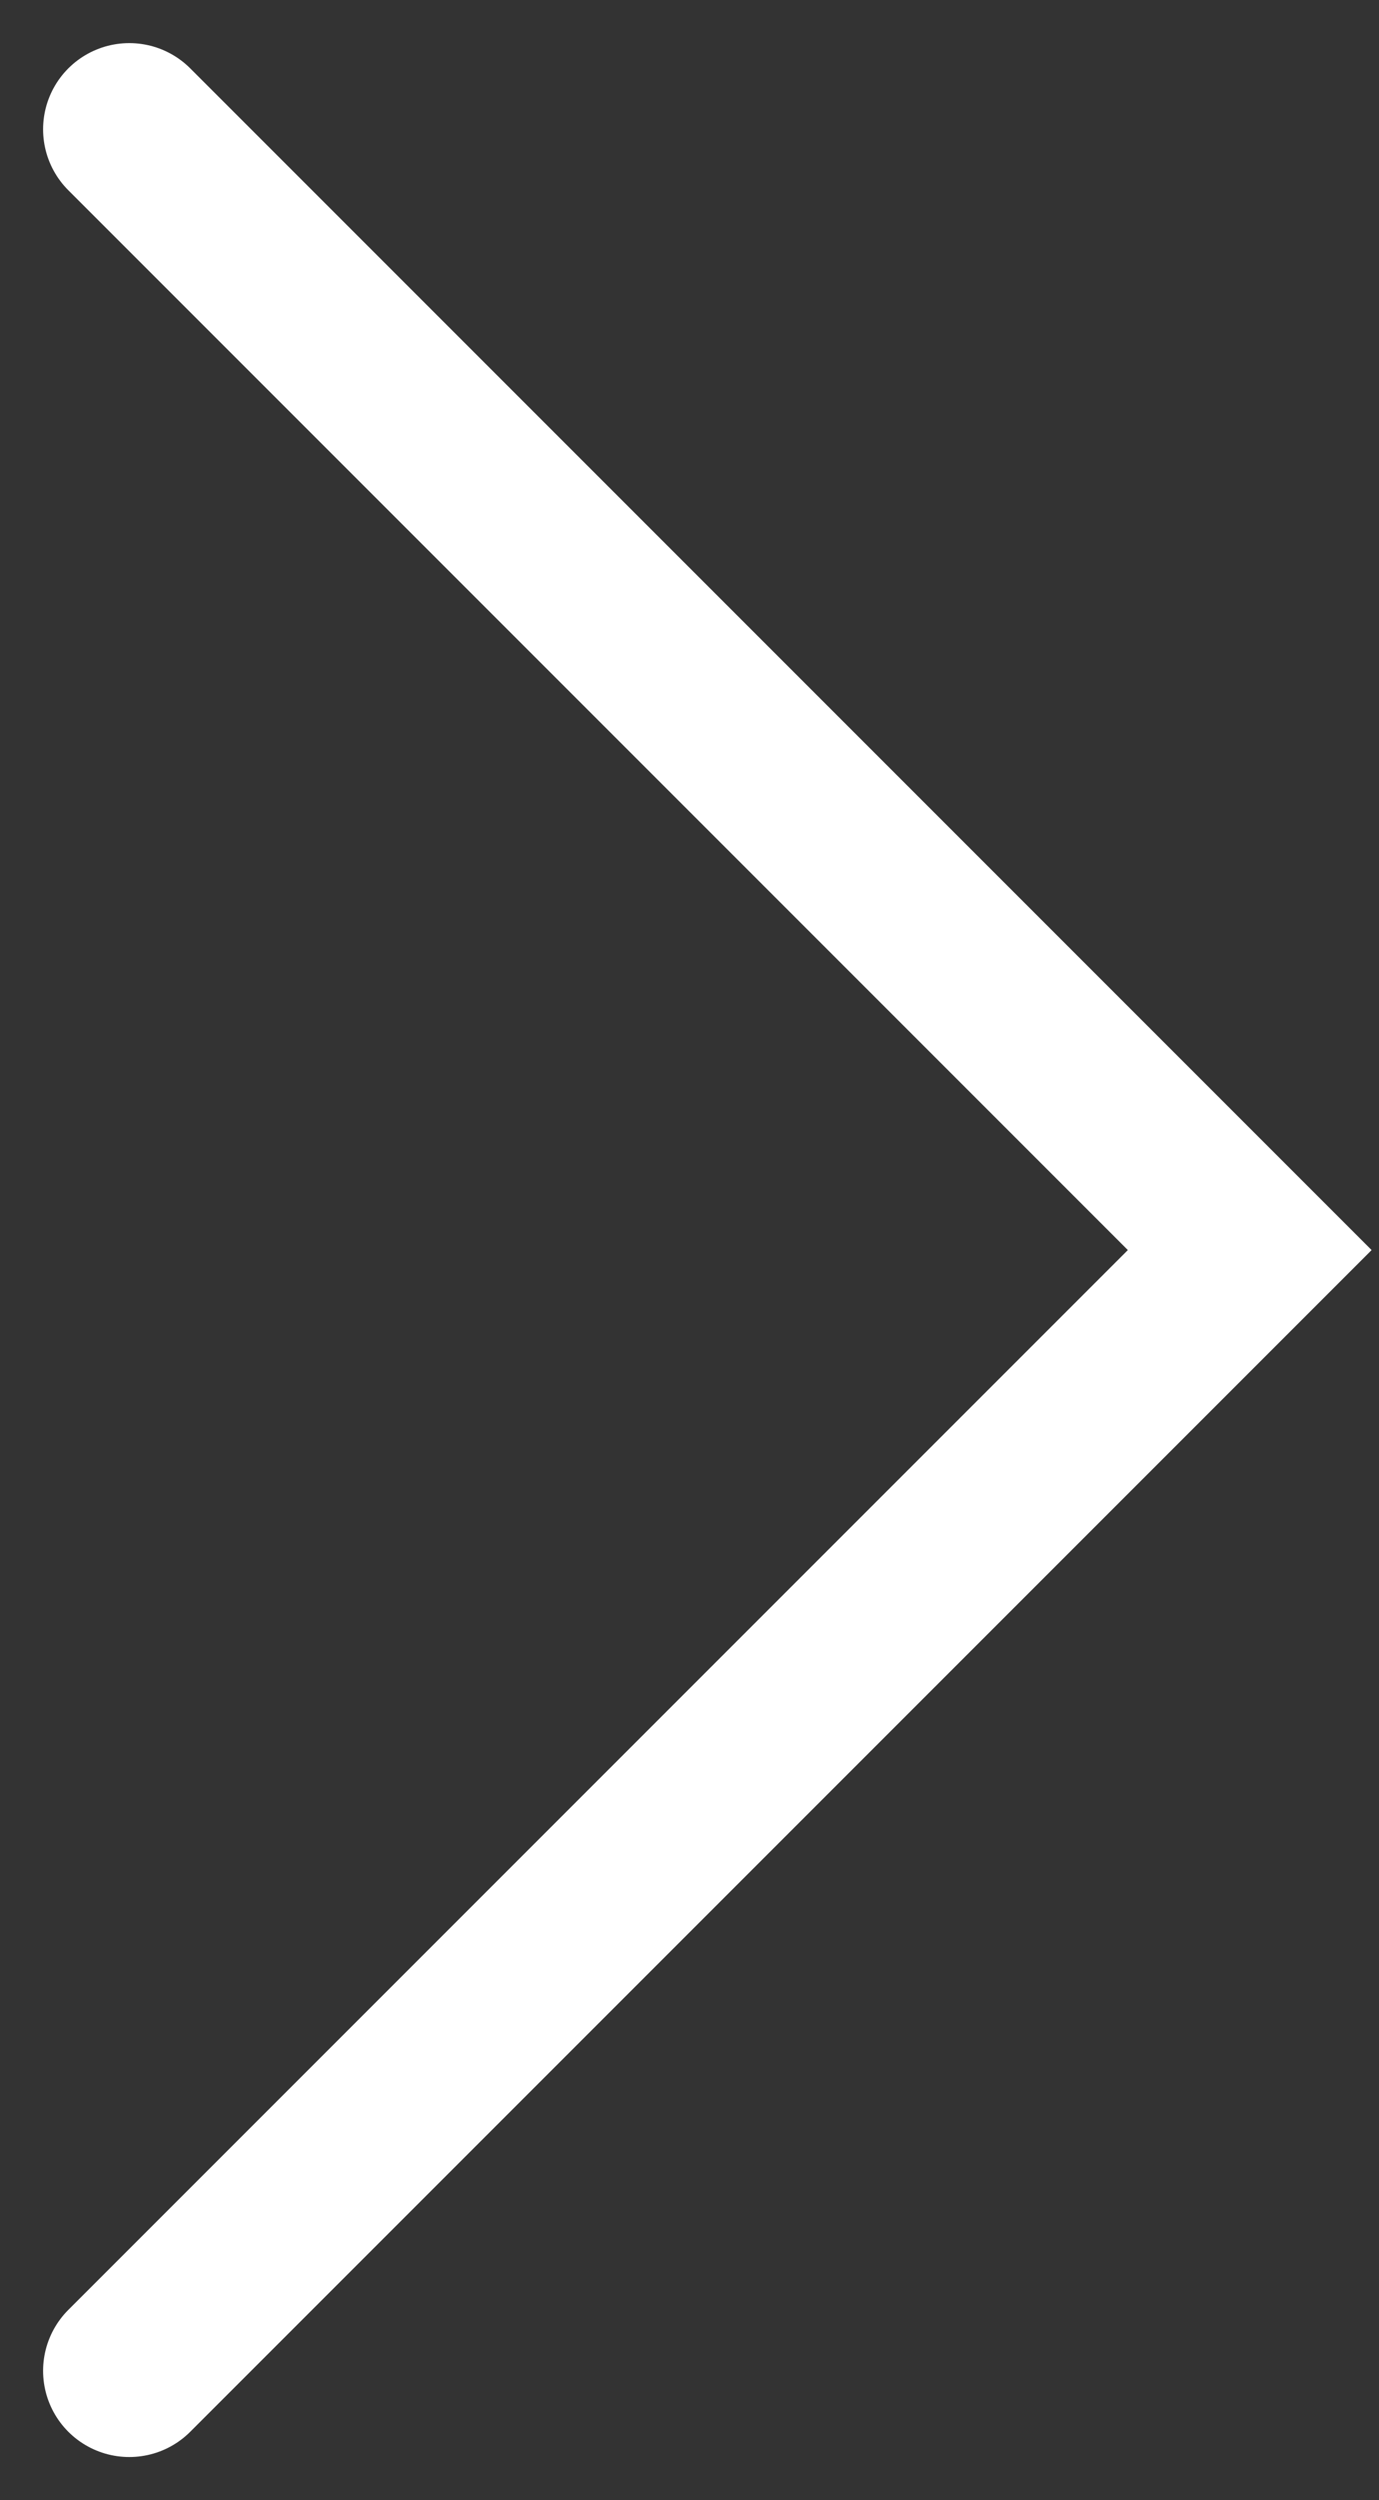 <svg width="16" height="29" viewBox="0 0 16 29" fill="none" xmlns="http://www.w3.org/2000/svg">
<rect x="0" y="0" width="16" height="29" fill="#333333" stroke="none"/>
<path d="M1.5 27.5L14.5 14.5L1.5 1.5" stroke="white" stroke-width="2" stroke-linecap="round"/>
</svg>
